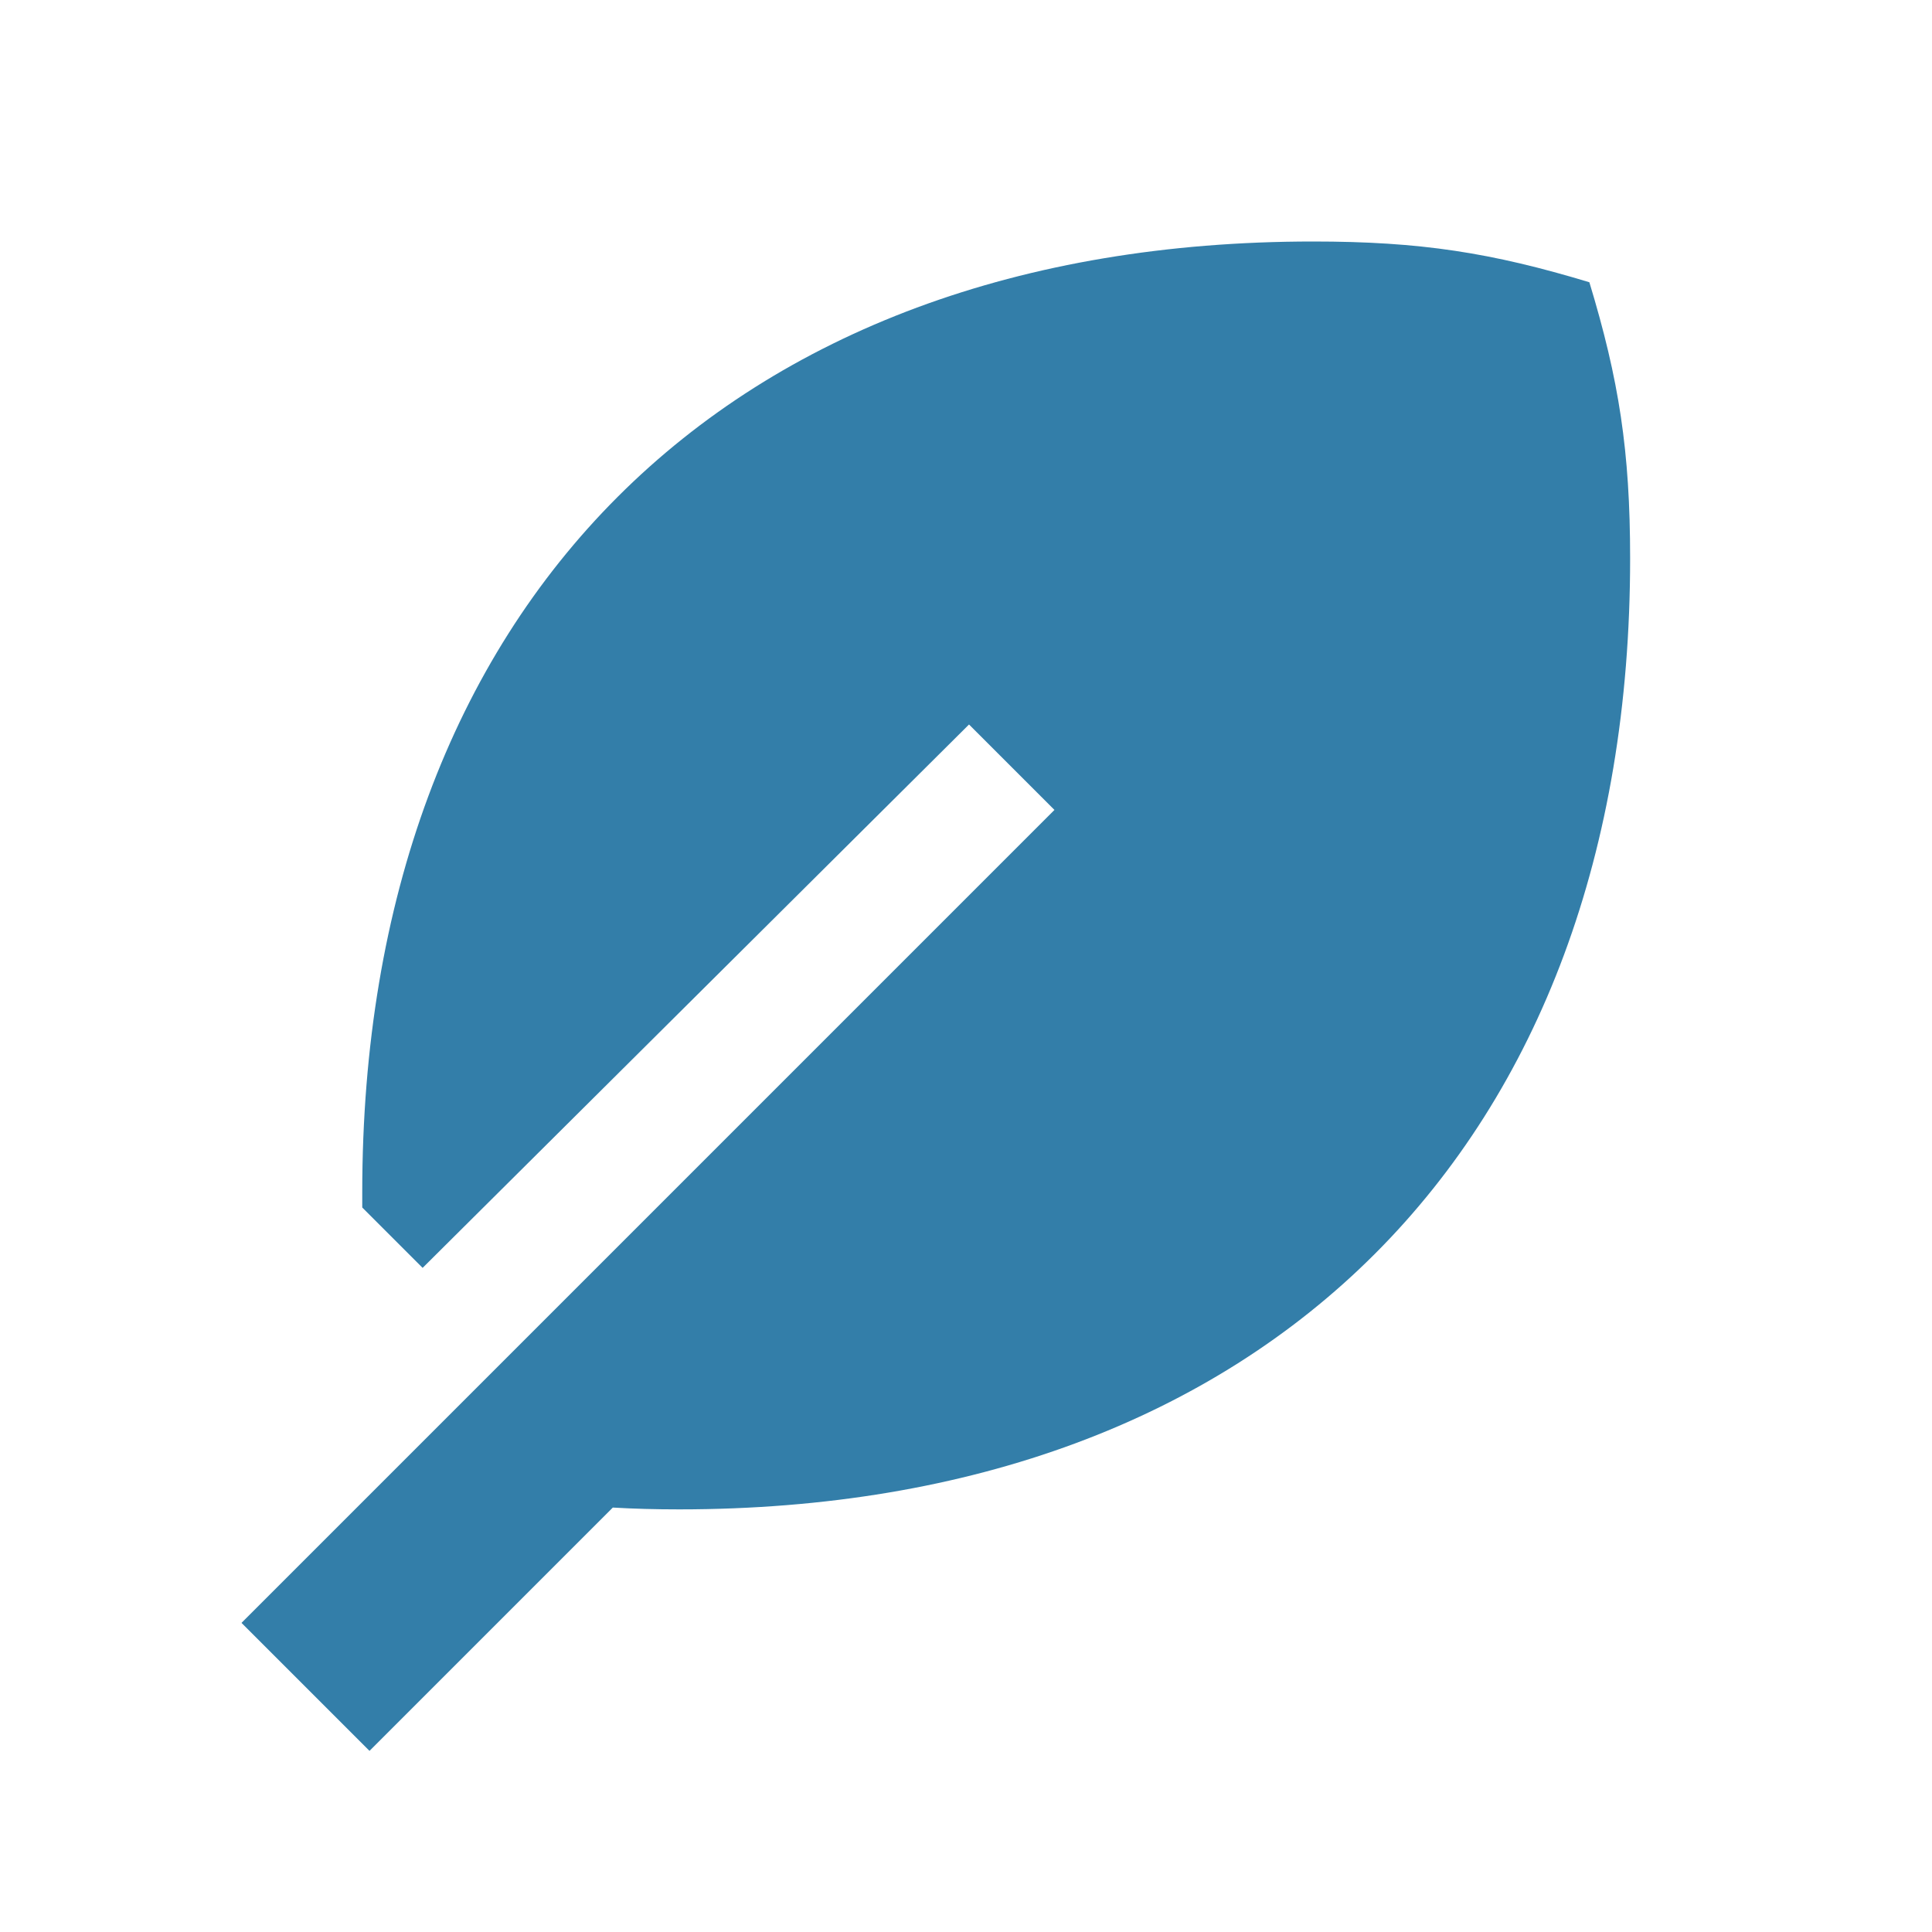 <svg xmlns="http://www.w3.org/2000/svg"  viewBox="0 0 64 64"><defs fill="#337ea9" /><path  d="m54,18.5c0,19.44-12.06,31.5-31.5,31.5-.79,0-1.51-.02-2.2-.06l-8.06,8.06-4.24-4.24,26.93-26.93-2.83-2.83-18.1,18-2-2v-.5c0-19.44,12.06-31.5,31.5-31.5,3.55,0,5.91.37,9.15,1.35.98,3.23,1.35,5.59,1.35,9.15Z" fill="#337ea9" /></svg>